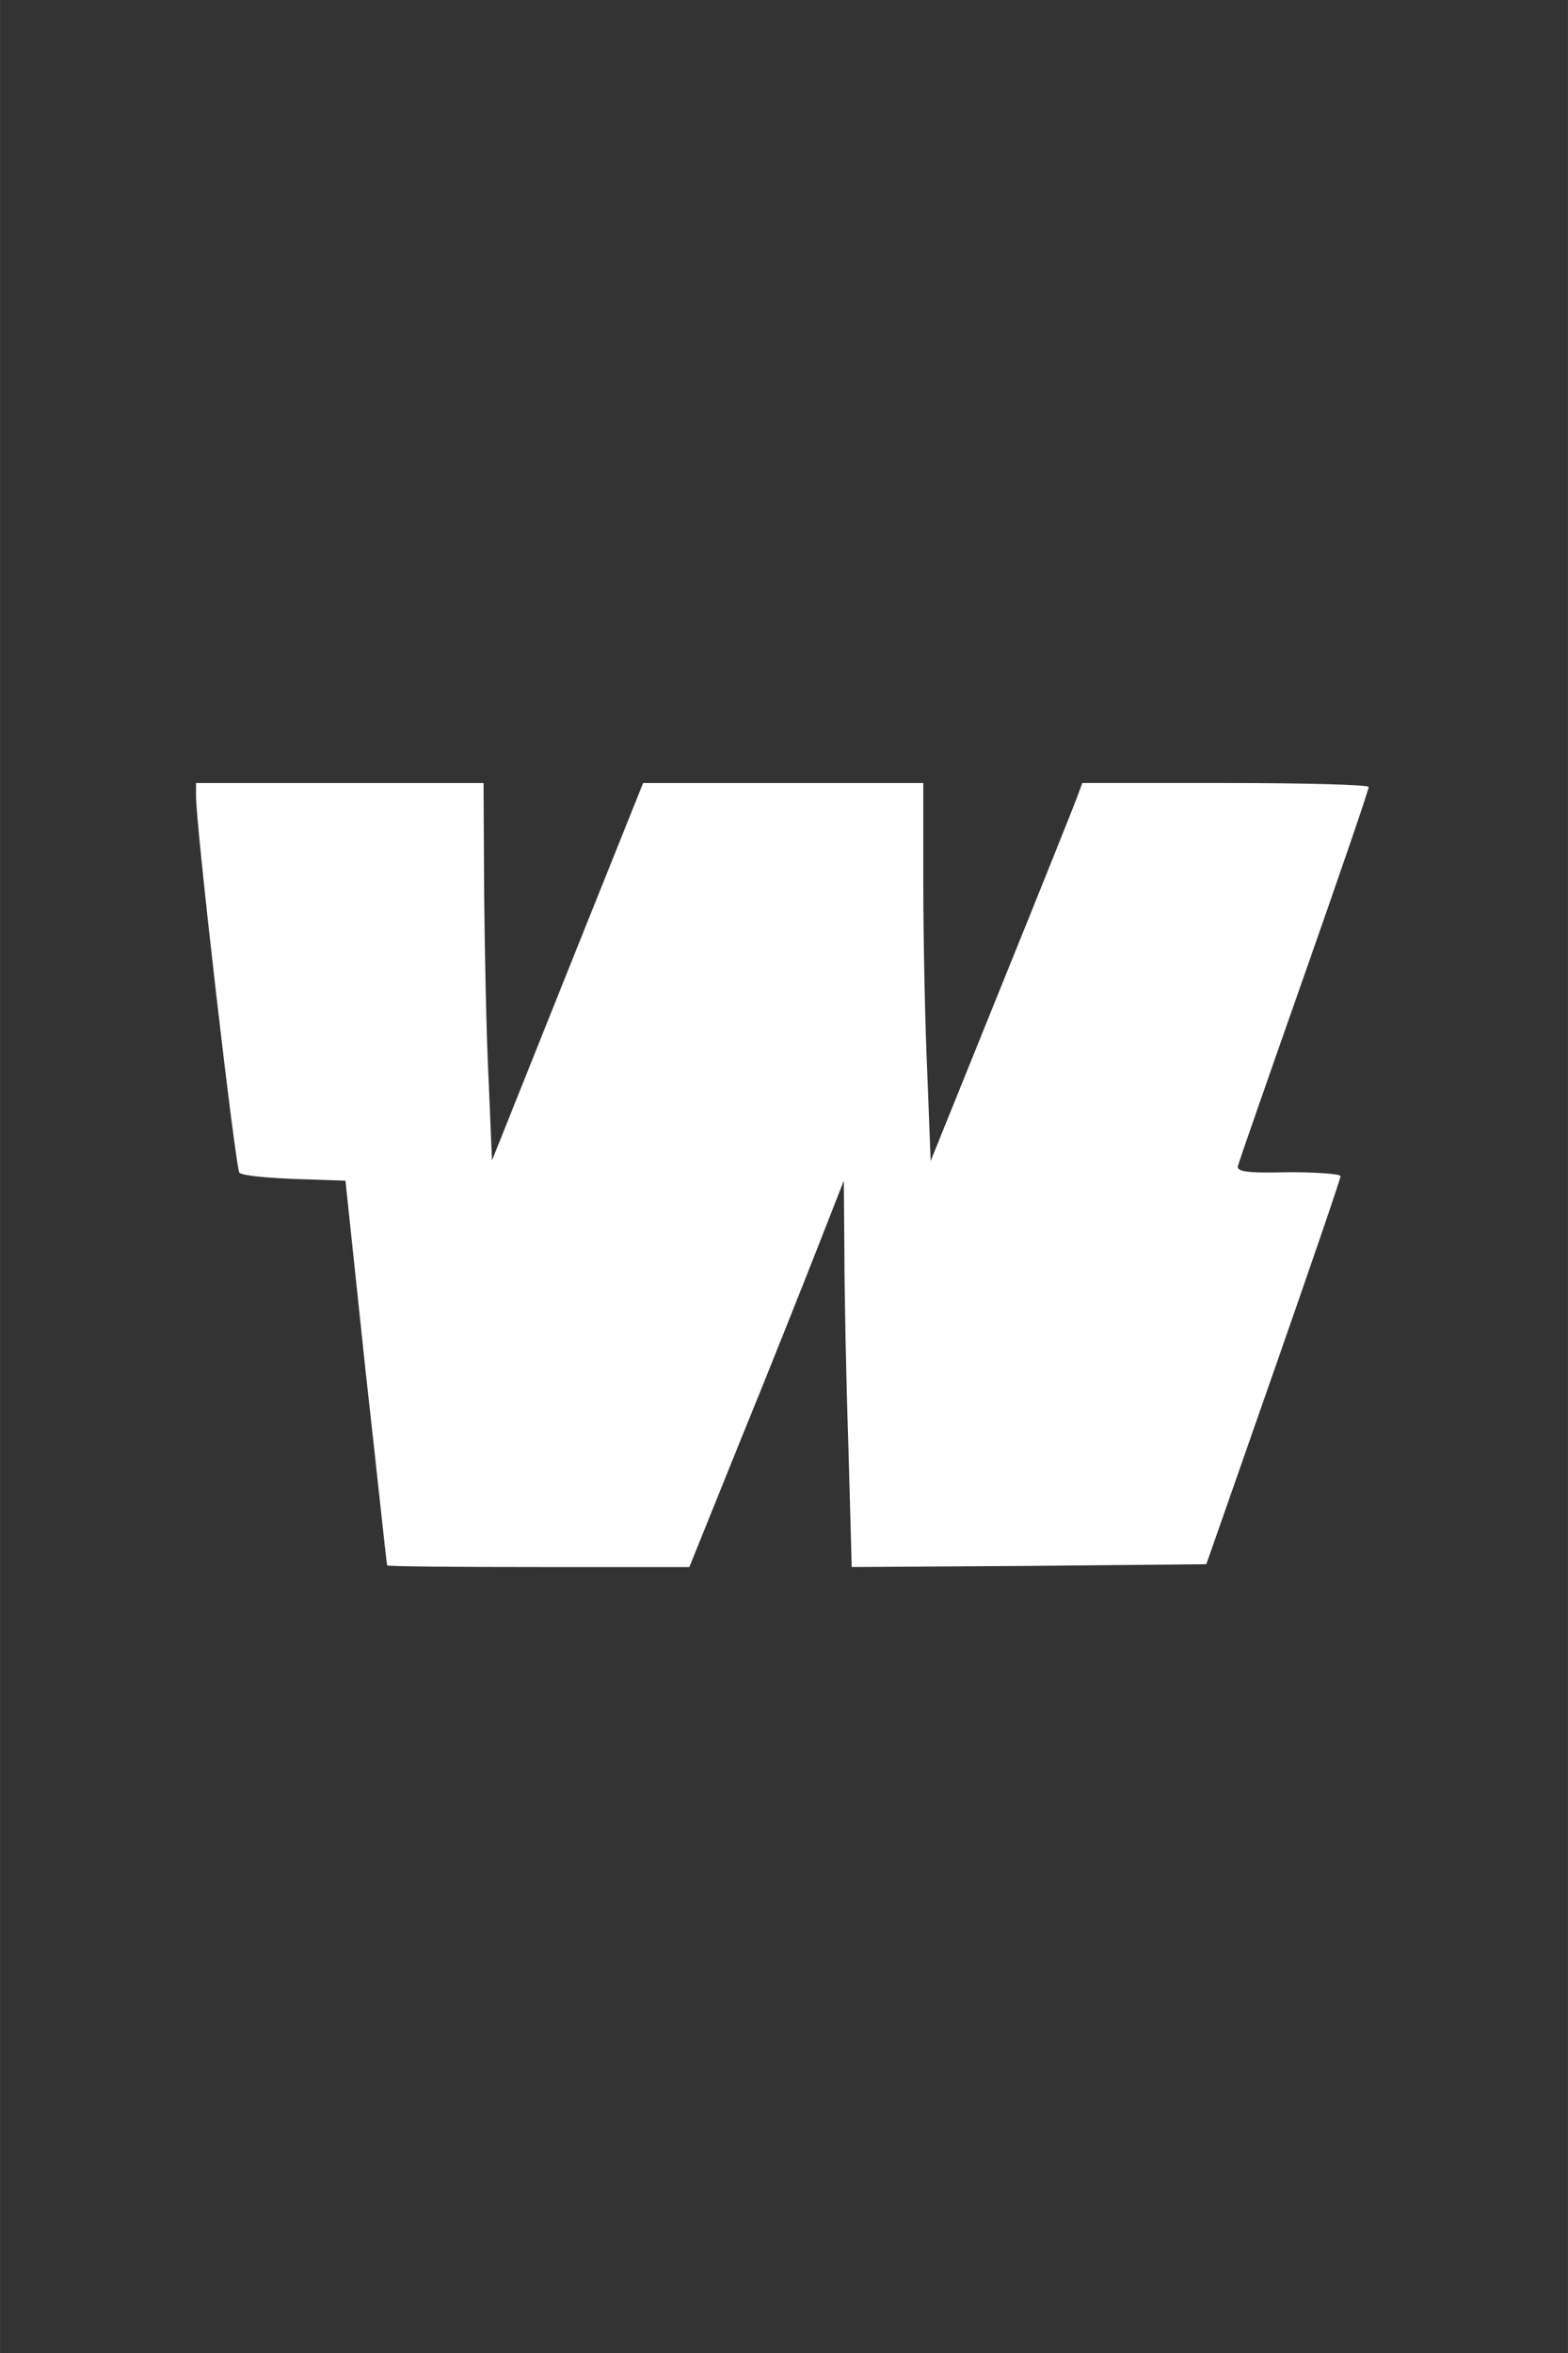 <?xml version="1.0" encoding="UTF-8" standalone="no"?>
<svg
   width="40"
   height="60"
   version="1.1"
   viewBox="0 0 10.583 15.875"
   id="svg4"
   sodipodi:docname="mediagenix-whatson-white-logo-node-icon.svg"
   inkscape:version="1.2.1 (9c6d41e, 2022-07-14)"
   xmlns:inkscape="http://www.inkscape.org/namespaces/inkscape"
   xmlns:sodipodi="http://sodipodi.sourceforge.net/DTD/sodipodi-0.dtd"
   xmlns="http://www.w3.org/2000/svg"
   xmlns:svg="http://www.w3.org/2000/svg">
  <rect x="0" y="0" width="10.583" height="15.875" fill="#333333" stroke="none"/>
  <defs
     id="defs8" />
  <sodipodi:namedview
     id="namedview6"
     pagecolor="#505050"
     bordercolor="#eeeeee"
     borderopacity="1"
     inkscape:showpageshadow="0"
     inkscape:pageopacity="0"
     inkscape:pagecheckerboard="0"
     inkscape:deskcolor="#505050"
     showgrid="false"
     inkscape:zoom="3.9333333"
     inkscape:cx="22.5"
     inkscape:cy="31.016949"
     inkscape:window-width="1398"
     inkscape:window-height="868"
     inkscape:window-x="794"
     inkscape:window-y="299"
     inkscape:window-maximized="0"
     inkscape:current-layer="g824" />
  <g
     id="g824"
     transform="matrix(0.166,0,0,0.166,1.323,4.425)"
     style="clip-rule:evenodd;fill-rule:evenodd;stroke-linejoin:round;stroke-miterlimit:1.414">
    <path
       id="rect1749"
       style="fill:#ffffff;stroke-width:0.172"
       d="M -2.5917702e-6,5.169 V 5.696 c 0,1.284 1.605,15.153 1.765,15.313 0.115,0.115 1.123,0.206 2.247,0.252 l 2.063,0.069 0.825,7.794 c 0.481,4.287 0.848,7.817 0.871,7.84 0.023,0.046 2.774,0.069 6.166,0.069 h 6.121 l 2.063,-5.112 c 1.146,-2.797 2.544,-6.327 3.14,-7.84 l 1.078,-2.751 0.023,2.865 c 0,1.582 0.069,5.112 0.161,7.863 l 0.137,4.975 7.198,-0.046 7.221,-0.069 2.728,-7.794 c 1.49,-4.264 2.728,-7.863 2.728,-7.978 0,-0.092 -0.963,-0.161 -2.109,-0.161 -1.696,0.046 -2.109,-0.023 -2.063,-0.252 0.046,-0.183 1.261,-3.668 2.705,-7.771 1.444,-4.103 2.613,-7.519 2.613,-7.634 0,-0.092 -2.613,-0.161 -5.823,-0.161 h -5.822 l -0.229,0.619 C 35.67,6.154 34.294,9.593 32.713,13.49 l -2.843,7.038 -0.138,-3.599 c -0.092,-1.994 -0.161,-5.456 -0.161,-7.703 V 5.169 h -5.685 -5.708 l -3.072,7.657 -3.072,7.679 -0.137,-3.255 c -0.092,-1.788 -0.16,-5.25 -0.183,-7.68 L 11.691,5.169 H 5.846 Z"
       sodipodi:nodetypes="cssccccsccccccccccsccssscccccscccccccccc" />
  </g>
</svg>
